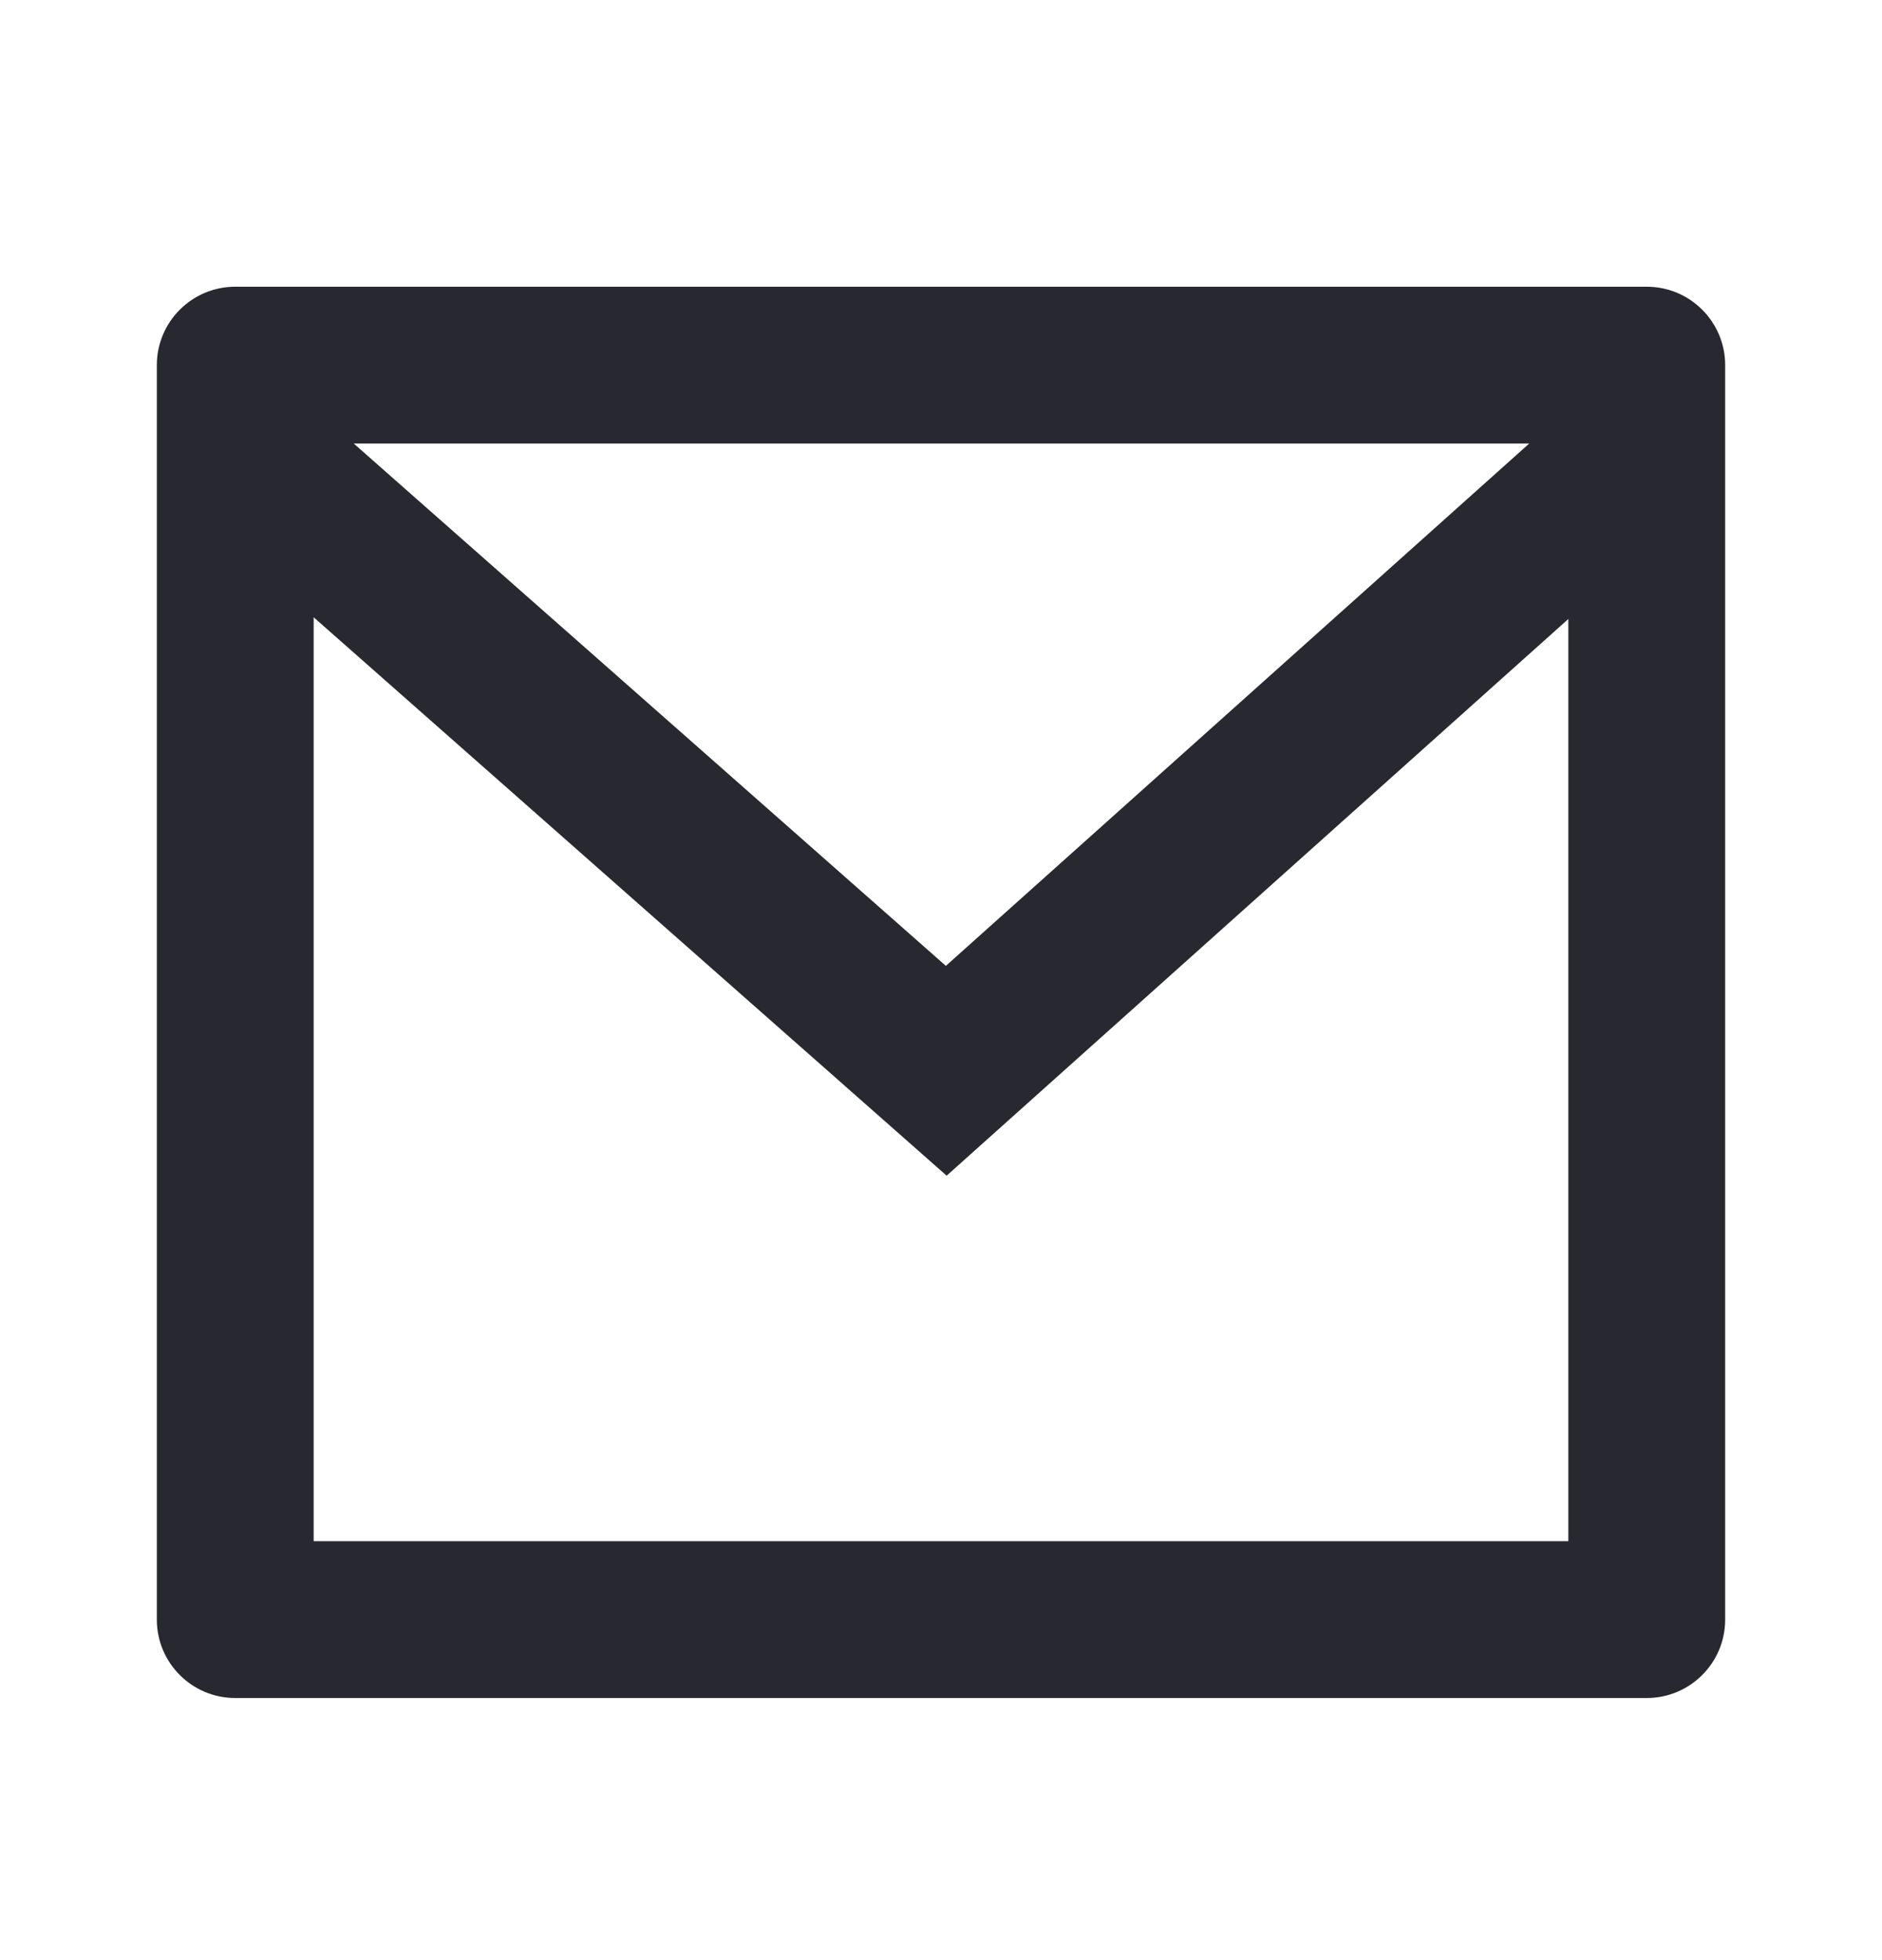 <svg width="24" height="25" viewBox="0 0 24 25" fill="none" xmlns="http://www.w3.org/2000/svg">
<g id="mail-line">
<path id="Vector" d="M3 3.657H21C21.552 3.657 22 4.105 22 4.657V20.657C22 21.209 21.552 21.657 21 21.657H3C2.448 21.657 2 21.209 2 20.657V4.657C2 4.105 2.448 3.657 3 3.657ZM20 7.895L12.072 14.995L4 7.873V19.657H20V7.895ZM4.511 5.657L12.062 12.319L19.501 5.657H4.511Z" fill="#282830"/>
</g>
</svg>
